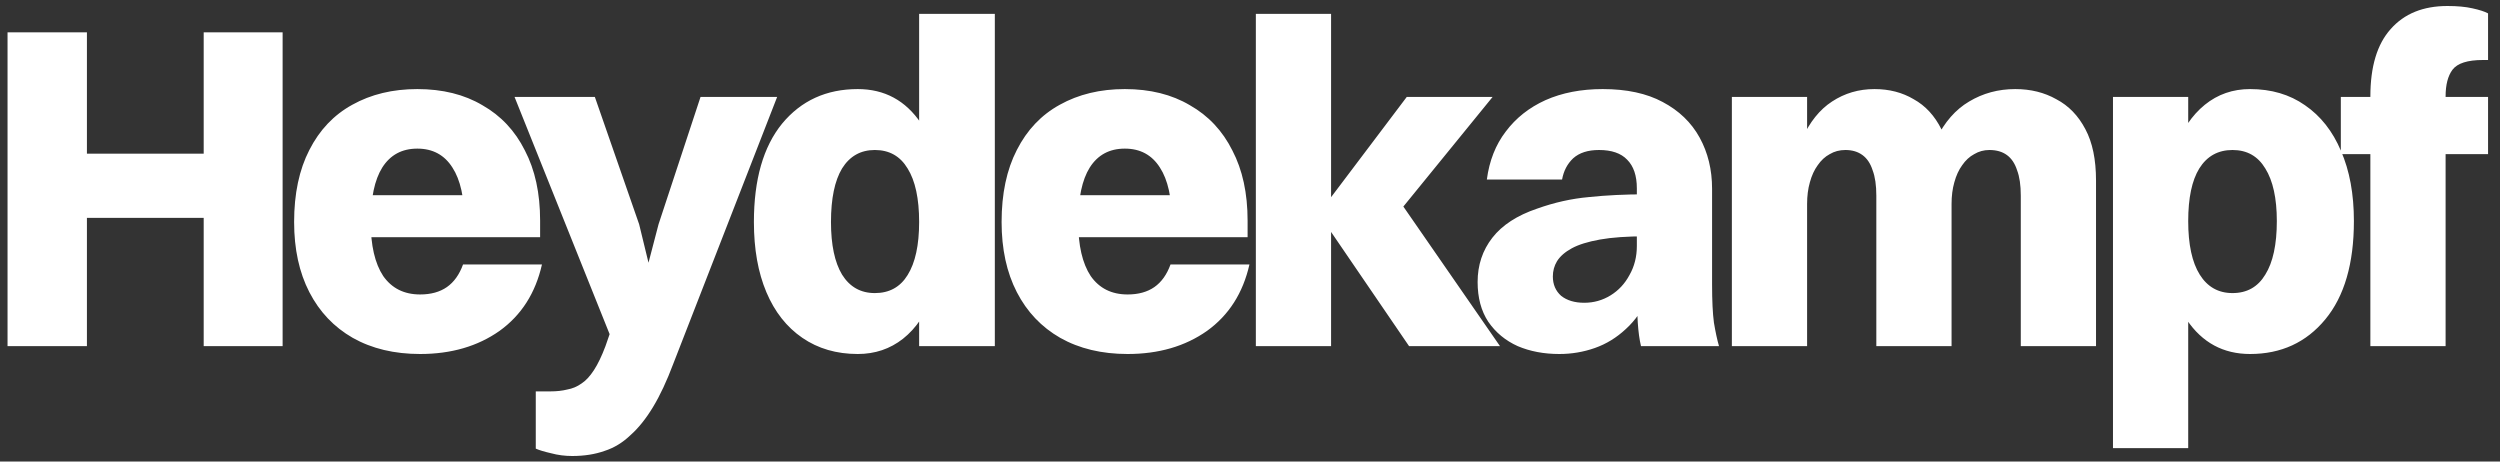 <svg xmlns="http://www.w3.org/2000/svg" width="130" height="24" viewBox="0 0 130 24" fill="none"><rect x="0" y="0" width="130" height="24" fill="#333333" stroke="none"/><path d="M0.392 18V1.68H4.52V18H0.392ZM10.592 18V1.68H14.696V18H10.592ZM3.416 11.328V7.992H11.384V11.328H3.416ZM26.382 10.152L24.15 11.52C24.15 10.288 23.942 9.352 23.526 8.712C23.11 8.056 22.502 7.728 21.702 7.728C20.902 7.728 20.294 8.056 19.878 8.712C19.478 9.352 19.278 10.296 19.278 11.544C19.278 12.76 19.494 13.696 19.926 14.352C20.374 14.992 21.014 15.312 21.846 15.312C22.406 15.312 22.87 15.184 23.238 14.928C23.606 14.672 23.886 14.28 24.078 13.752H28.182C27.846 15.24 27.11 16.392 25.974 17.208C24.838 18.008 23.462 18.408 21.846 18.408C20.502 18.408 19.334 18.128 18.342 17.568C17.366 17.008 16.614 16.216 16.086 15.192C15.558 14.168 15.294 12.952 15.294 11.544C15.294 10.072 15.558 8.824 16.086 7.8C16.614 6.76 17.358 5.976 18.318 5.448C19.294 4.904 20.422 4.632 21.702 4.632C23.014 4.632 24.142 4.912 25.086 5.472C26.046 6.016 26.782 6.8 27.294 7.824C27.822 8.832 28.086 10.048 28.086 11.472V12.336H16.878V10.152H26.382ZM29.756 23.712C29.372 23.712 29.004 23.664 28.652 23.568C28.3 23.488 28.036 23.408 27.86 23.328V20.352H28.628C28.948 20.352 29.236 20.32 29.492 20.256C29.764 20.208 30.012 20.104 30.236 19.944C30.46 19.8 30.676 19.568 30.884 19.248C31.092 18.928 31.292 18.512 31.484 18L31.7 17.376L26.756 5.04H30.932L33.236 11.664L33.884 14.328H33.548L34.244 11.664L36.428 5.04H40.412L35.012 18.912C34.676 19.808 34.324 20.56 33.956 21.168C33.588 21.776 33.196 22.264 32.78 22.632C32.38 23.016 31.932 23.288 31.436 23.448C30.94 23.624 30.38 23.712 29.756 23.712ZM44.603 18.408C43.499 18.408 42.539 18.128 41.723 17.568C40.907 17.008 40.283 16.216 39.851 15.192C39.419 14.168 39.203 12.952 39.203 11.544C39.203 9.336 39.691 7.632 40.667 6.432C41.659 5.232 42.971 4.632 44.603 4.632C45.995 4.632 47.091 5.224 47.891 6.408C48.691 7.592 49.091 9.304 49.091 11.544C49.091 12.984 48.907 14.224 48.539 15.264C48.171 16.288 47.643 17.072 46.955 17.616C46.283 18.144 45.499 18.408 44.603 18.408ZM45.491 15.24C46.243 15.24 46.811 14.928 47.195 14.304C47.595 13.664 47.795 12.744 47.795 11.544C47.795 10.328 47.595 9.4 47.195 8.76C46.811 8.12 46.243 7.8 45.491 7.8C44.755 7.8 44.187 8.12 43.787 8.76C43.403 9.4 43.211 10.328 43.211 11.544C43.211 12.728 43.403 13.64 43.787 14.28C44.187 14.92 44.755 15.24 45.491 15.24ZM47.795 18V0.72H51.731V18H47.795ZM63.171 10.152L60.939 11.52C60.939 10.288 60.731 9.352 60.315 8.712C59.899 8.056 59.291 7.728 58.491 7.728C57.691 7.728 57.083 8.056 56.667 8.712C56.267 9.352 56.067 10.296 56.067 11.544C56.067 12.76 56.283 13.696 56.715 14.352C57.163 14.992 57.803 15.312 58.635 15.312C59.195 15.312 59.659 15.184 60.027 14.928C60.395 14.672 60.675 14.28 60.867 13.752H64.971C64.635 15.24 63.899 16.392 62.763 17.208C61.627 18.008 60.251 18.408 58.635 18.408C57.291 18.408 56.123 18.128 55.131 17.568C54.155 17.008 53.403 16.216 52.875 15.192C52.347 14.168 52.083 12.952 52.083 11.544C52.083 10.072 52.347 8.824 52.875 7.8C53.403 6.76 54.147 5.976 55.107 5.448C56.083 4.904 57.211 4.632 58.491 4.632C59.803 4.632 60.931 4.912 61.875 5.472C62.835 6.016 63.571 6.8 64.083 7.824C64.611 8.832 64.875 10.048 64.875 11.472V12.336H53.667V10.152H63.171ZM65.304 18V0.72H69.216V18H65.304ZM68.568 11.112L73.152 5.04H77.616L72.672 11.112H68.568ZM68.568 11.112L72.816 10.512L78 18H73.272L68.568 11.112ZM81.228 9.336H77.316C77.444 8.36 77.772 7.528 78.3 6.84C78.828 6.136 79.516 5.592 80.364 5.208C81.228 4.824 82.22 4.632 83.34 4.632C84.588 4.632 85.628 4.856 86.46 5.304C87.308 5.752 87.948 6.368 88.38 7.152C88.812 7.936 89.028 8.824 89.028 9.816V14.784C89.028 15.632 89.06 16.296 89.124 16.776C89.204 17.256 89.292 17.664 89.388 18H85.332C85.252 17.664 85.196 17.256 85.164 16.776C85.132 16.296 85.116 15.784 85.116 15.24V9.792C85.116 9.136 84.948 8.64 84.612 8.304C84.292 7.968 83.804 7.8 83.148 7.8C82.572 7.8 82.124 7.944 81.804 8.232C81.5 8.52 81.308 8.888 81.228 9.336ZM85.596 10.104V12.288C84.62 12.288 83.82 12.344 83.196 12.456C82.572 12.568 82.084 12.72 81.732 12.912C81.38 13.104 81.124 13.328 80.964 13.584C80.82 13.824 80.748 14.088 80.748 14.376C80.748 14.792 80.892 15.128 81.18 15.384C81.484 15.624 81.884 15.744 82.38 15.744C82.876 15.744 83.332 15.616 83.748 15.36C84.164 15.104 84.492 14.752 84.732 14.304C84.988 13.856 85.116 13.352 85.116 12.792H86.316C86.252 13.8 86.06 14.664 85.74 15.384C85.436 16.088 85.036 16.664 84.54 17.112C84.06 17.56 83.524 17.888 82.932 18.096C82.34 18.304 81.724 18.408 81.084 18.408C80.284 18.408 79.564 18.272 78.924 18C78.284 17.712 77.772 17.288 77.388 16.728C77.02 16.168 76.836 15.48 76.836 14.664C76.836 13.784 77.092 13.016 77.604 12.36C78.116 11.704 78.892 11.2 79.932 10.848C80.828 10.528 81.724 10.328 82.62 10.248C83.532 10.152 84.524 10.104 85.596 10.104ZM90.057 18V5.04H93.969V18H90.057ZM93.969 10.608H92.985C93.065 9.232 93.305 8.104 93.705 7.224C94.105 6.344 94.625 5.696 95.265 5.28C95.921 4.848 96.657 4.632 97.473 4.632C98.241 4.632 98.921 4.808 99.513 5.16C100.121 5.496 100.601 6.016 100.953 6.72C101.305 7.408 101.481 8.296 101.481 9.384V18H97.569V10.176C97.569 9.632 97.505 9.192 97.377 8.856C97.265 8.504 97.089 8.24 96.849 8.064C96.609 7.888 96.313 7.8 95.961 7.8C95.657 7.8 95.385 7.872 95.145 8.016C94.905 8.144 94.697 8.336 94.521 8.592C94.345 8.832 94.209 9.128 94.113 9.48C94.017 9.816 93.969 10.192 93.969 10.608ZM101.481 10.608H99.921C100.001 9.232 100.257 8.104 100.689 7.224C101.121 6.344 101.689 5.696 102.393 5.28C103.113 4.848 103.913 4.632 104.793 4.632C105.593 4.632 106.305 4.808 106.929 5.16C107.569 5.496 108.073 6.016 108.441 6.72C108.809 7.408 108.993 8.296 108.993 9.384V18H105.081V10.176C105.081 9.632 105.017 9.192 104.889 8.856C104.777 8.504 104.601 8.24 104.361 8.064C104.121 7.888 103.817 7.8 103.449 7.8C103.161 7.8 102.897 7.872 102.657 8.016C102.417 8.144 102.209 8.336 102.033 8.592C101.857 8.832 101.721 9.128 101.625 9.48C101.529 9.816 101.481 10.192 101.481 10.608ZM117.003 4.632C118.107 4.632 119.059 4.912 119.859 5.472C120.675 6.032 121.299 6.824 121.731 7.848C122.179 8.872 122.403 10.088 122.403 11.496C122.403 13.704 121.907 15.408 120.915 16.608C119.923 17.808 118.619 18.408 117.003 18.408C115.611 18.408 114.515 17.816 113.715 16.632C112.915 15.448 112.515 13.736 112.515 11.496C112.515 10.056 112.699 8.824 113.067 7.8C113.451 6.776 113.979 5.992 114.651 5.448C115.323 4.904 116.107 4.632 117.003 4.632ZM116.091 7.8C115.339 7.8 114.763 8.12 114.363 8.76C113.979 9.384 113.787 10.296 113.787 11.496C113.787 12.712 113.987 13.64 114.387 14.28C114.787 14.92 115.355 15.24 116.091 15.24C116.843 15.24 117.411 14.92 117.795 14.28C118.195 13.64 118.395 12.712 118.395 11.496C118.395 10.312 118.195 9.4 117.795 8.76C117.411 8.12 116.843 7.8 116.091 7.8ZM113.787 23.304H109.875V5.04H113.787V23.304ZM123.259 5.016C123.259 3.464 123.611 2.296 124.315 1.512C125.019 0.712 126.003 0.312 127.267 0.312C127.779 0.312 128.211 0.352 128.563 0.432C128.931 0.512 129.203 0.6 129.379 0.696V3.12H129.115C128.315 3.12 127.787 3.288 127.531 3.624C127.291 3.944 127.171 4.408 127.171 5.016V18H123.259V5.016ZM121.723 8.016V5.04H129.379V8.016H121.723Z" fill="white"></path></svg>